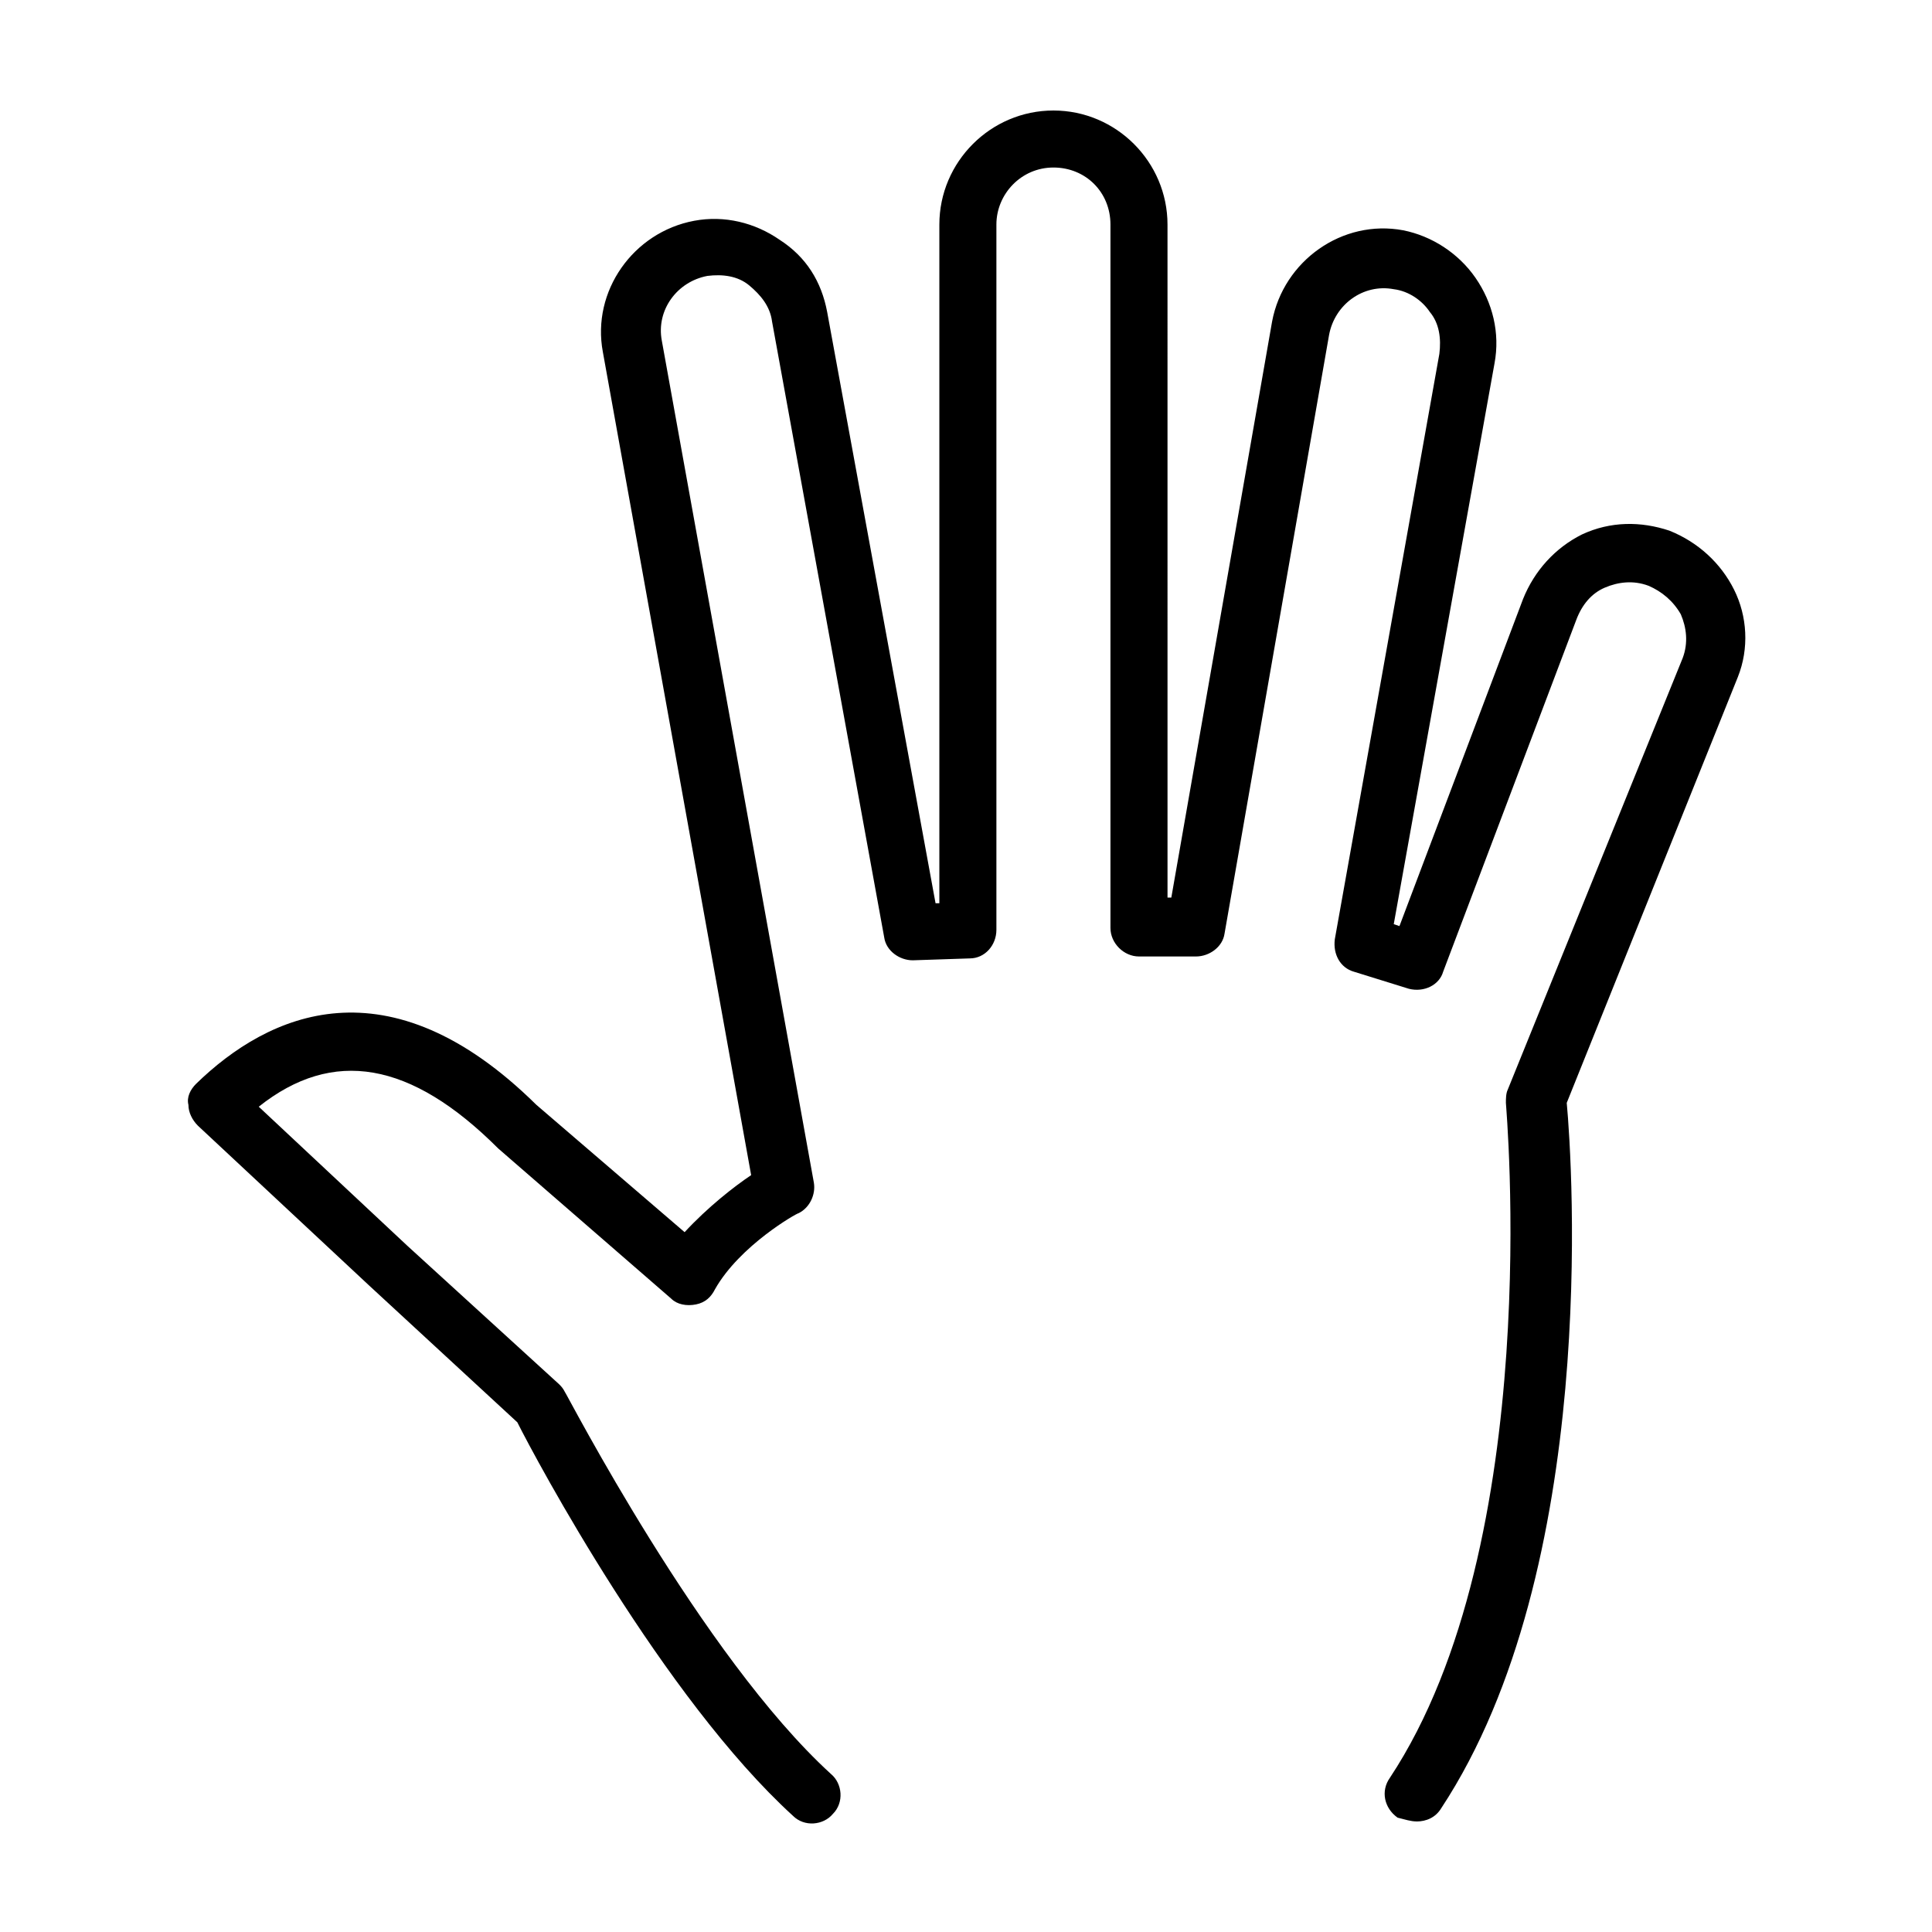 <?xml version="1.0" encoding="UTF-8"?>
<!-- The Best Svg Icon site in the world: iconSvg.co, Visit us! https://iconsvg.co -->
<svg fill="#000000" width="800px" height="800px" version="1.1" viewBox="144 144 512 512" xmlns="http://www.w3.org/2000/svg">
 <path d="m519.4 626.71c2.519 0 5.039-1.008 6.551-3.527 41.816-63.48 34.762-170.79 33.25-186.91l45.344-112.85c3.023-7.559 2.519-16.121-1.008-23.176-3.527-7.055-9.574-12.594-17.129-15.617-7.559-2.519-15.617-2.519-23.176 1.008-7.055 3.527-12.594 9.574-15.617 17.129l-32.746 86.656-1.512-0.504 26.703-148.62c1.512-8.062-0.504-16.121-5.039-22.672-4.535-6.551-11.586-11.082-19.145-12.594-16.121-3.023-31.738 8.062-34.762 24.184l-26.703 152.65h-1.008l-0.004-178.35c0-16.625-13.602-30.23-30.23-30.23-16.625 0-30.23 13.602-30.23 30.23v179.86h-1.008l-28.719-156.68c-1.512-8.062-5.543-14.609-12.594-19.145-6.551-4.535-14.609-6.551-22.672-5.039-16.121 3.023-27.207 18.641-24.184 34.762l39.301 218.15c-4.535 3.023-11.586 8.566-17.633 15.113l-39.297-33.754c-39.297-38.793-71.039-24.184-90.184-5.543-1.512 1.512-2.519 3.527-2.016 5.543 0 2.016 1.008 4.031 2.519 5.543l45.344 42.32 39.297 36.273c5.039 10.078 38.793 73.051 73.051 104.29 3.023 3.023 8.062 2.519 10.578-0.504 3.023-3.023 2.519-8.062-0.504-10.578-34.258-31.234-70.031-100.76-70.535-101.27-0.504-1.008-1.008-1.512-1.512-2.016l-40.305-36.777-39.297-36.777c19.648-15.617 40.305-12.09 63.48 11.082l45.848 39.801c1.512 1.512 4.031 2.016 6.551 1.512 2.519-0.504 4.031-2.016 5.039-4.031 6.551-11.586 21.664-20.152 22.168-20.152 3.023-1.512 4.535-5.039 4.031-8.062l-40.305-223.19c-1.512-8.062 4.031-15.617 12.09-17.129 4.031-0.504 8.062 0 11.082 2.519 3.023 2.519 5.543 5.543 6.047 9.574l29.727 163.23c0.504 3.527 4.031 6.047 7.559 6.047l15.113-0.504c4.031 0 7.055-3.527 7.055-7.559v-186.92c0-8.062 6.551-15.113 15.113-15.113 8.566 0 15.113 6.551 15.113 15.113v186.41c0 4.031 3.527 7.559 7.559 7.559h15.113c3.527 0 7.055-2.519 7.559-6.047l27.711-158.7c1.512-8.062 9.07-13.602 17.129-12.09 4.031 0.504 7.559 3.023 9.574 6.047 2.519 3.023 3.023 7.055 2.519 11.082l-27.711 155.17c-0.504 4.031 1.512 7.559 5.039 8.566l14.609 4.535c4.031 1.008 8.062-1.008 9.07-4.535l35.266-93.203c1.512-4.031 4.031-7.055 7.559-8.566 3.527-1.512 7.559-2.016 11.586-0.504 3.527 1.512 6.551 4.031 8.566 7.559 1.512 3.527 2.016 7.559 0.504 11.586l-46.352 114.36c-0.504 1.008-0.504 2.519-0.504 3.527 0 1.008 10.578 116.38-30.73 178.85-2.519 3.527-1.512 8.062 2.016 10.578 2.012 0.508 3.523 1.008 5.035 1.008z"/>
</svg>